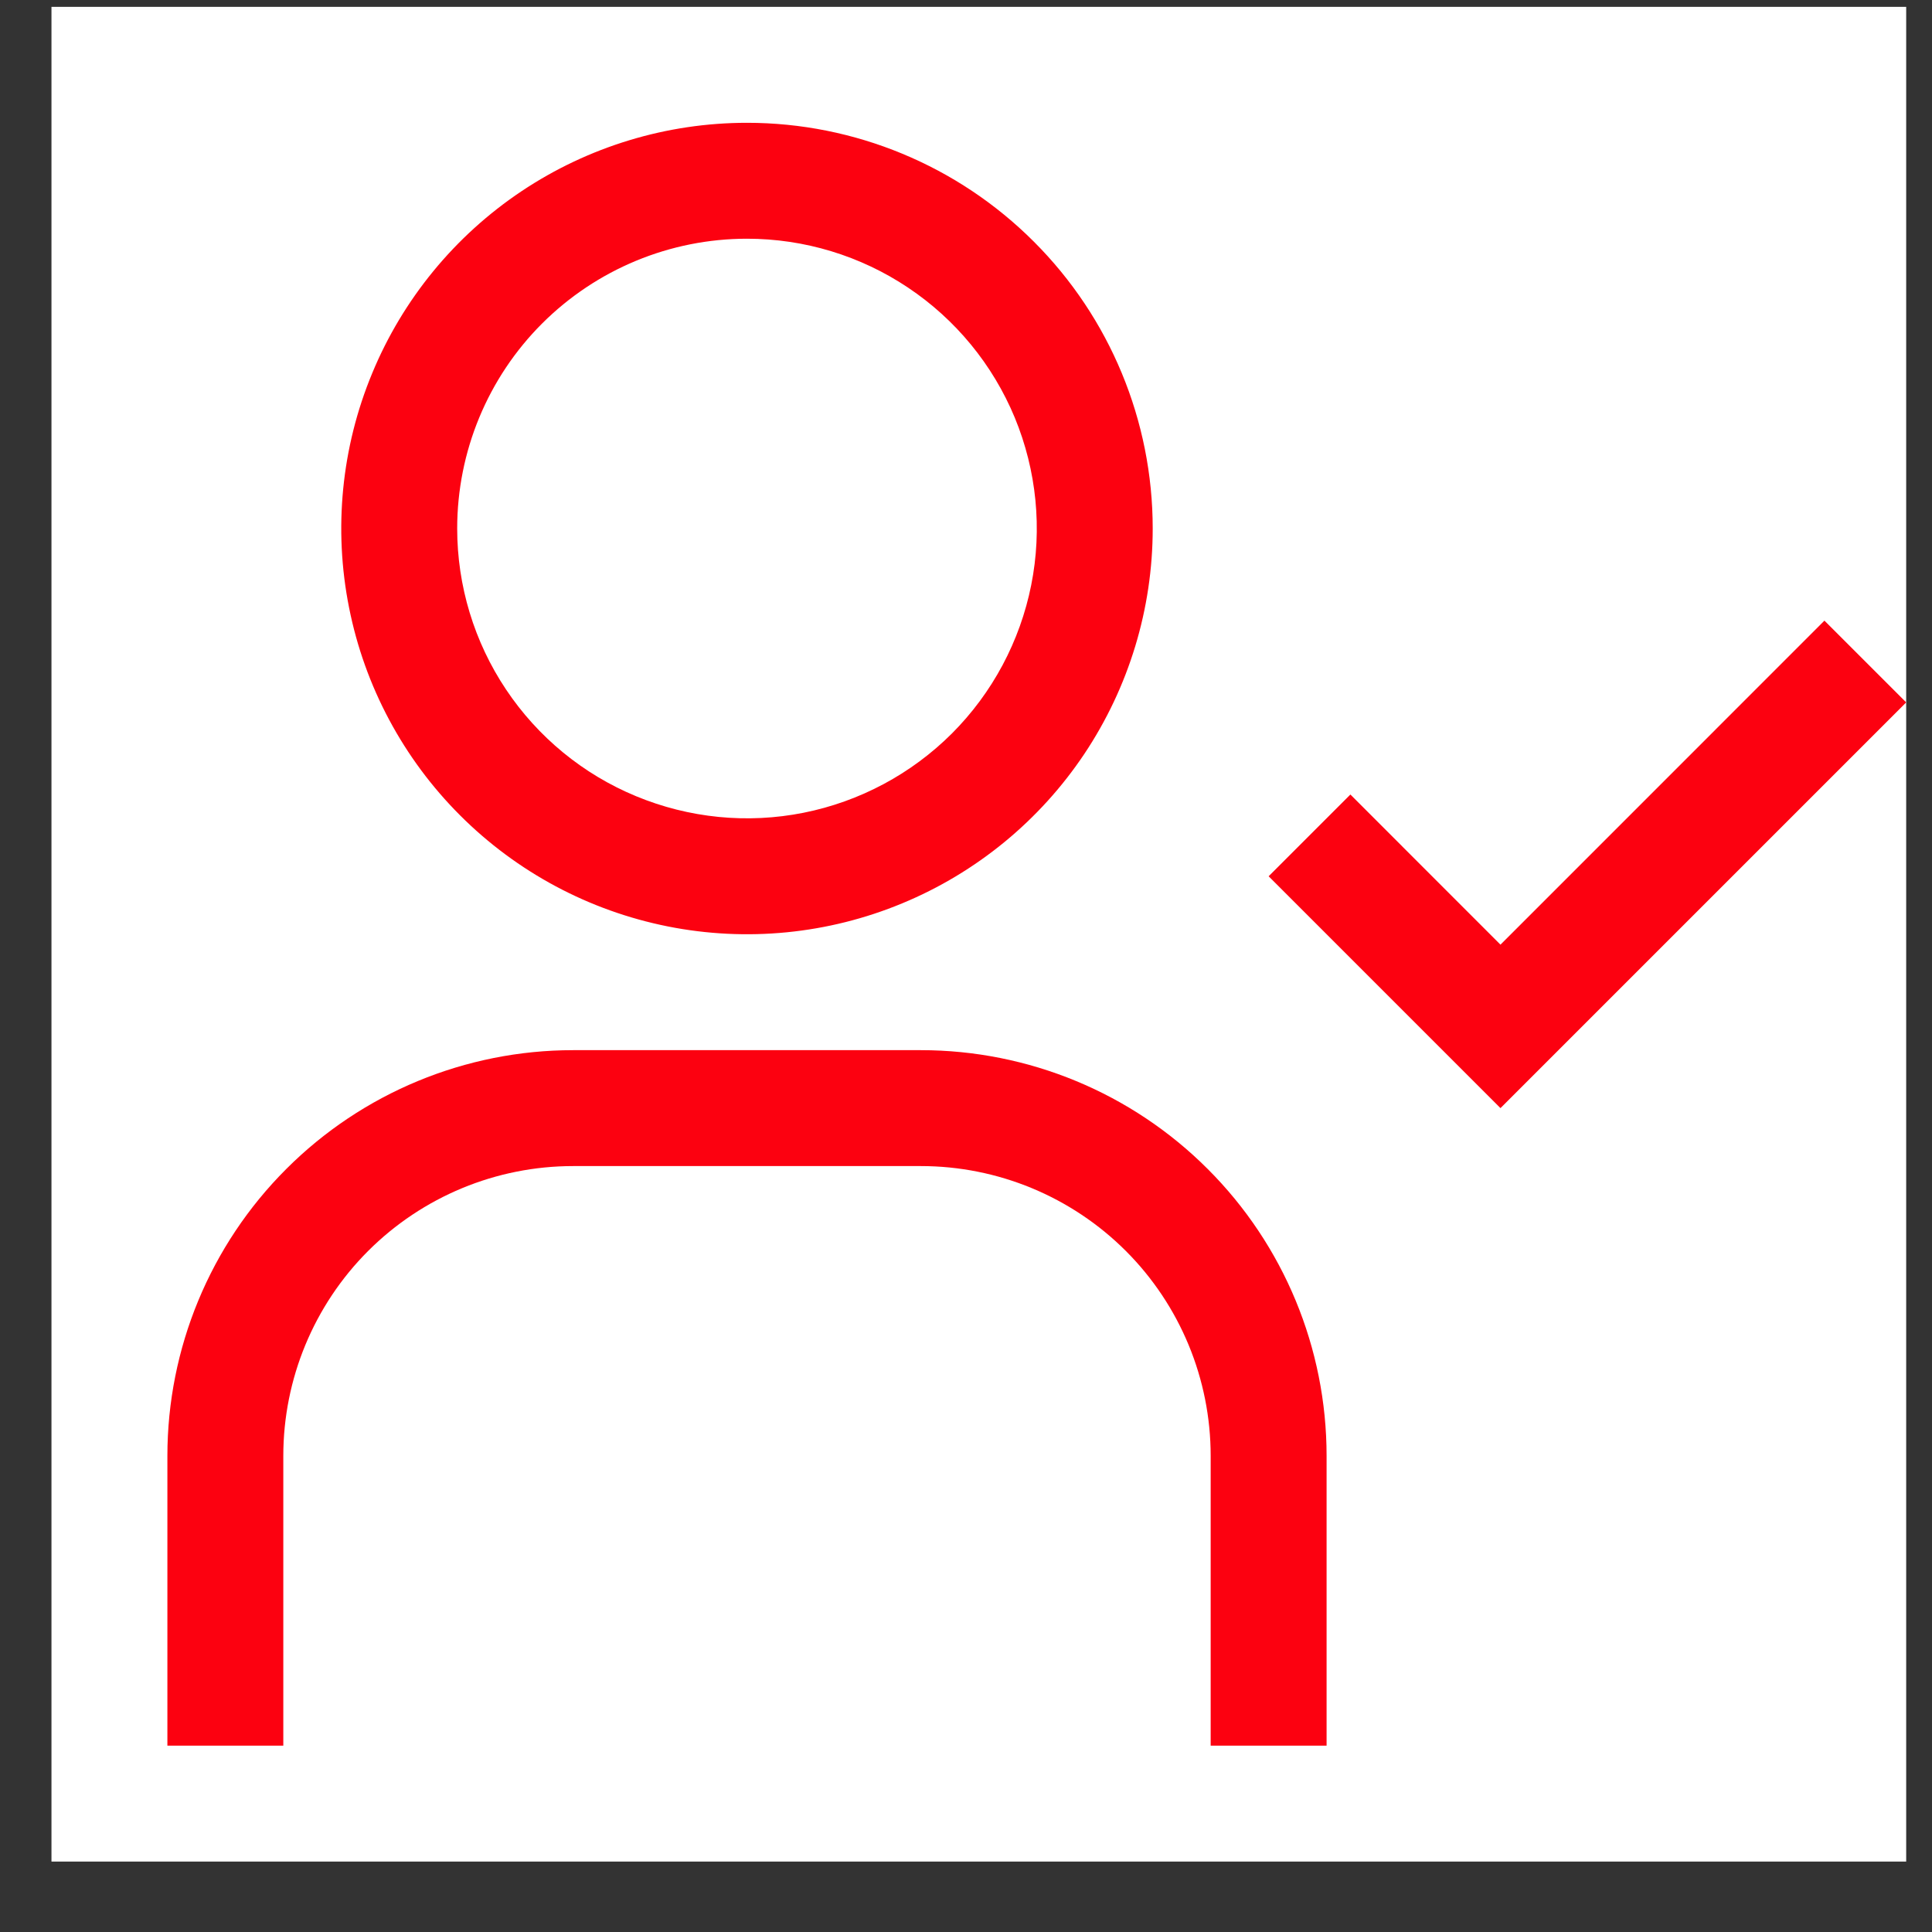 <svg width="25" height="25" viewBox="0 0 25 25" fill="none" xmlns="http://www.w3.org/2000/svg">
<rect x="0" y="0" width="25" height="25" fill="#333333" stroke="none"/>
<g clip-path="url(#clip0_1211_12894)">
<rect width="24" height="24" transform="translate(0.666 0.089)" fill="white" style="mix-blend-mode:multiply"/>
<path d="M9.666 3.089C10.408 3.089 11.133 3.309 11.749 3.721C12.366 4.133 12.847 4.719 13.131 5.404C13.414 6.089 13.489 6.843 13.344 7.57C13.199 8.298 12.842 8.966 12.318 9.491C11.793 10.015 11.125 10.372 10.398 10.517C9.67 10.662 8.916 10.587 8.231 10.303C7.546 10.02 6.96 9.539 6.548 8.922C6.136 8.306 5.916 7.581 5.916 6.839C5.916 5.844 6.311 4.89 7.014 4.187C7.718 3.484 8.671 3.089 9.666 3.089ZM9.666 1.589C8.628 1.589 7.613 1.897 6.749 2.474C5.886 3.051 5.213 3.87 4.816 4.83C4.418 5.789 4.314 6.845 4.517 7.863C4.719 8.881 5.219 9.817 5.954 10.551C6.688 11.285 7.623 11.785 8.642 11.988C9.66 12.191 10.716 12.087 11.675 11.689C12.634 11.292 13.454 10.619 14.031 9.756C14.608 8.892 14.916 7.877 14.916 6.839C14.916 5.446 14.363 4.111 13.378 3.127C12.394 2.142 11.058 1.589 9.666 1.589Z" fill="#fc0110"/>
<path d="M17.166 22.589H15.666V18.839C15.666 17.844 15.271 16.89 14.568 16.187C13.864 15.484 12.911 15.089 11.916 15.089H7.416C6.421 15.089 5.468 15.484 4.764 16.187C4.061 16.89 3.666 17.844 3.666 18.839V22.589H2.166V18.839C2.166 17.447 2.719 16.111 3.704 15.127C4.688 14.142 6.024 13.589 7.416 13.589H11.916C13.308 13.589 14.644 14.142 15.628 15.127C16.613 16.111 17.166 17.447 17.166 18.839V22.589Z" fill="#fc0110"/>
<path d="M19.416 12.224L17.474 10.281L16.416 11.339L19.416 14.339L24.666 9.089L23.608 8.031L19.416 12.224Z" fill="#fc0110"/>
</g>
<defs>
<clipPath id="clip0_1211_12894">
<rect width="24" height="24" fill="white" transform="translate(0.666 0.089)"/>
</clipPath>
</defs>
</svg>
